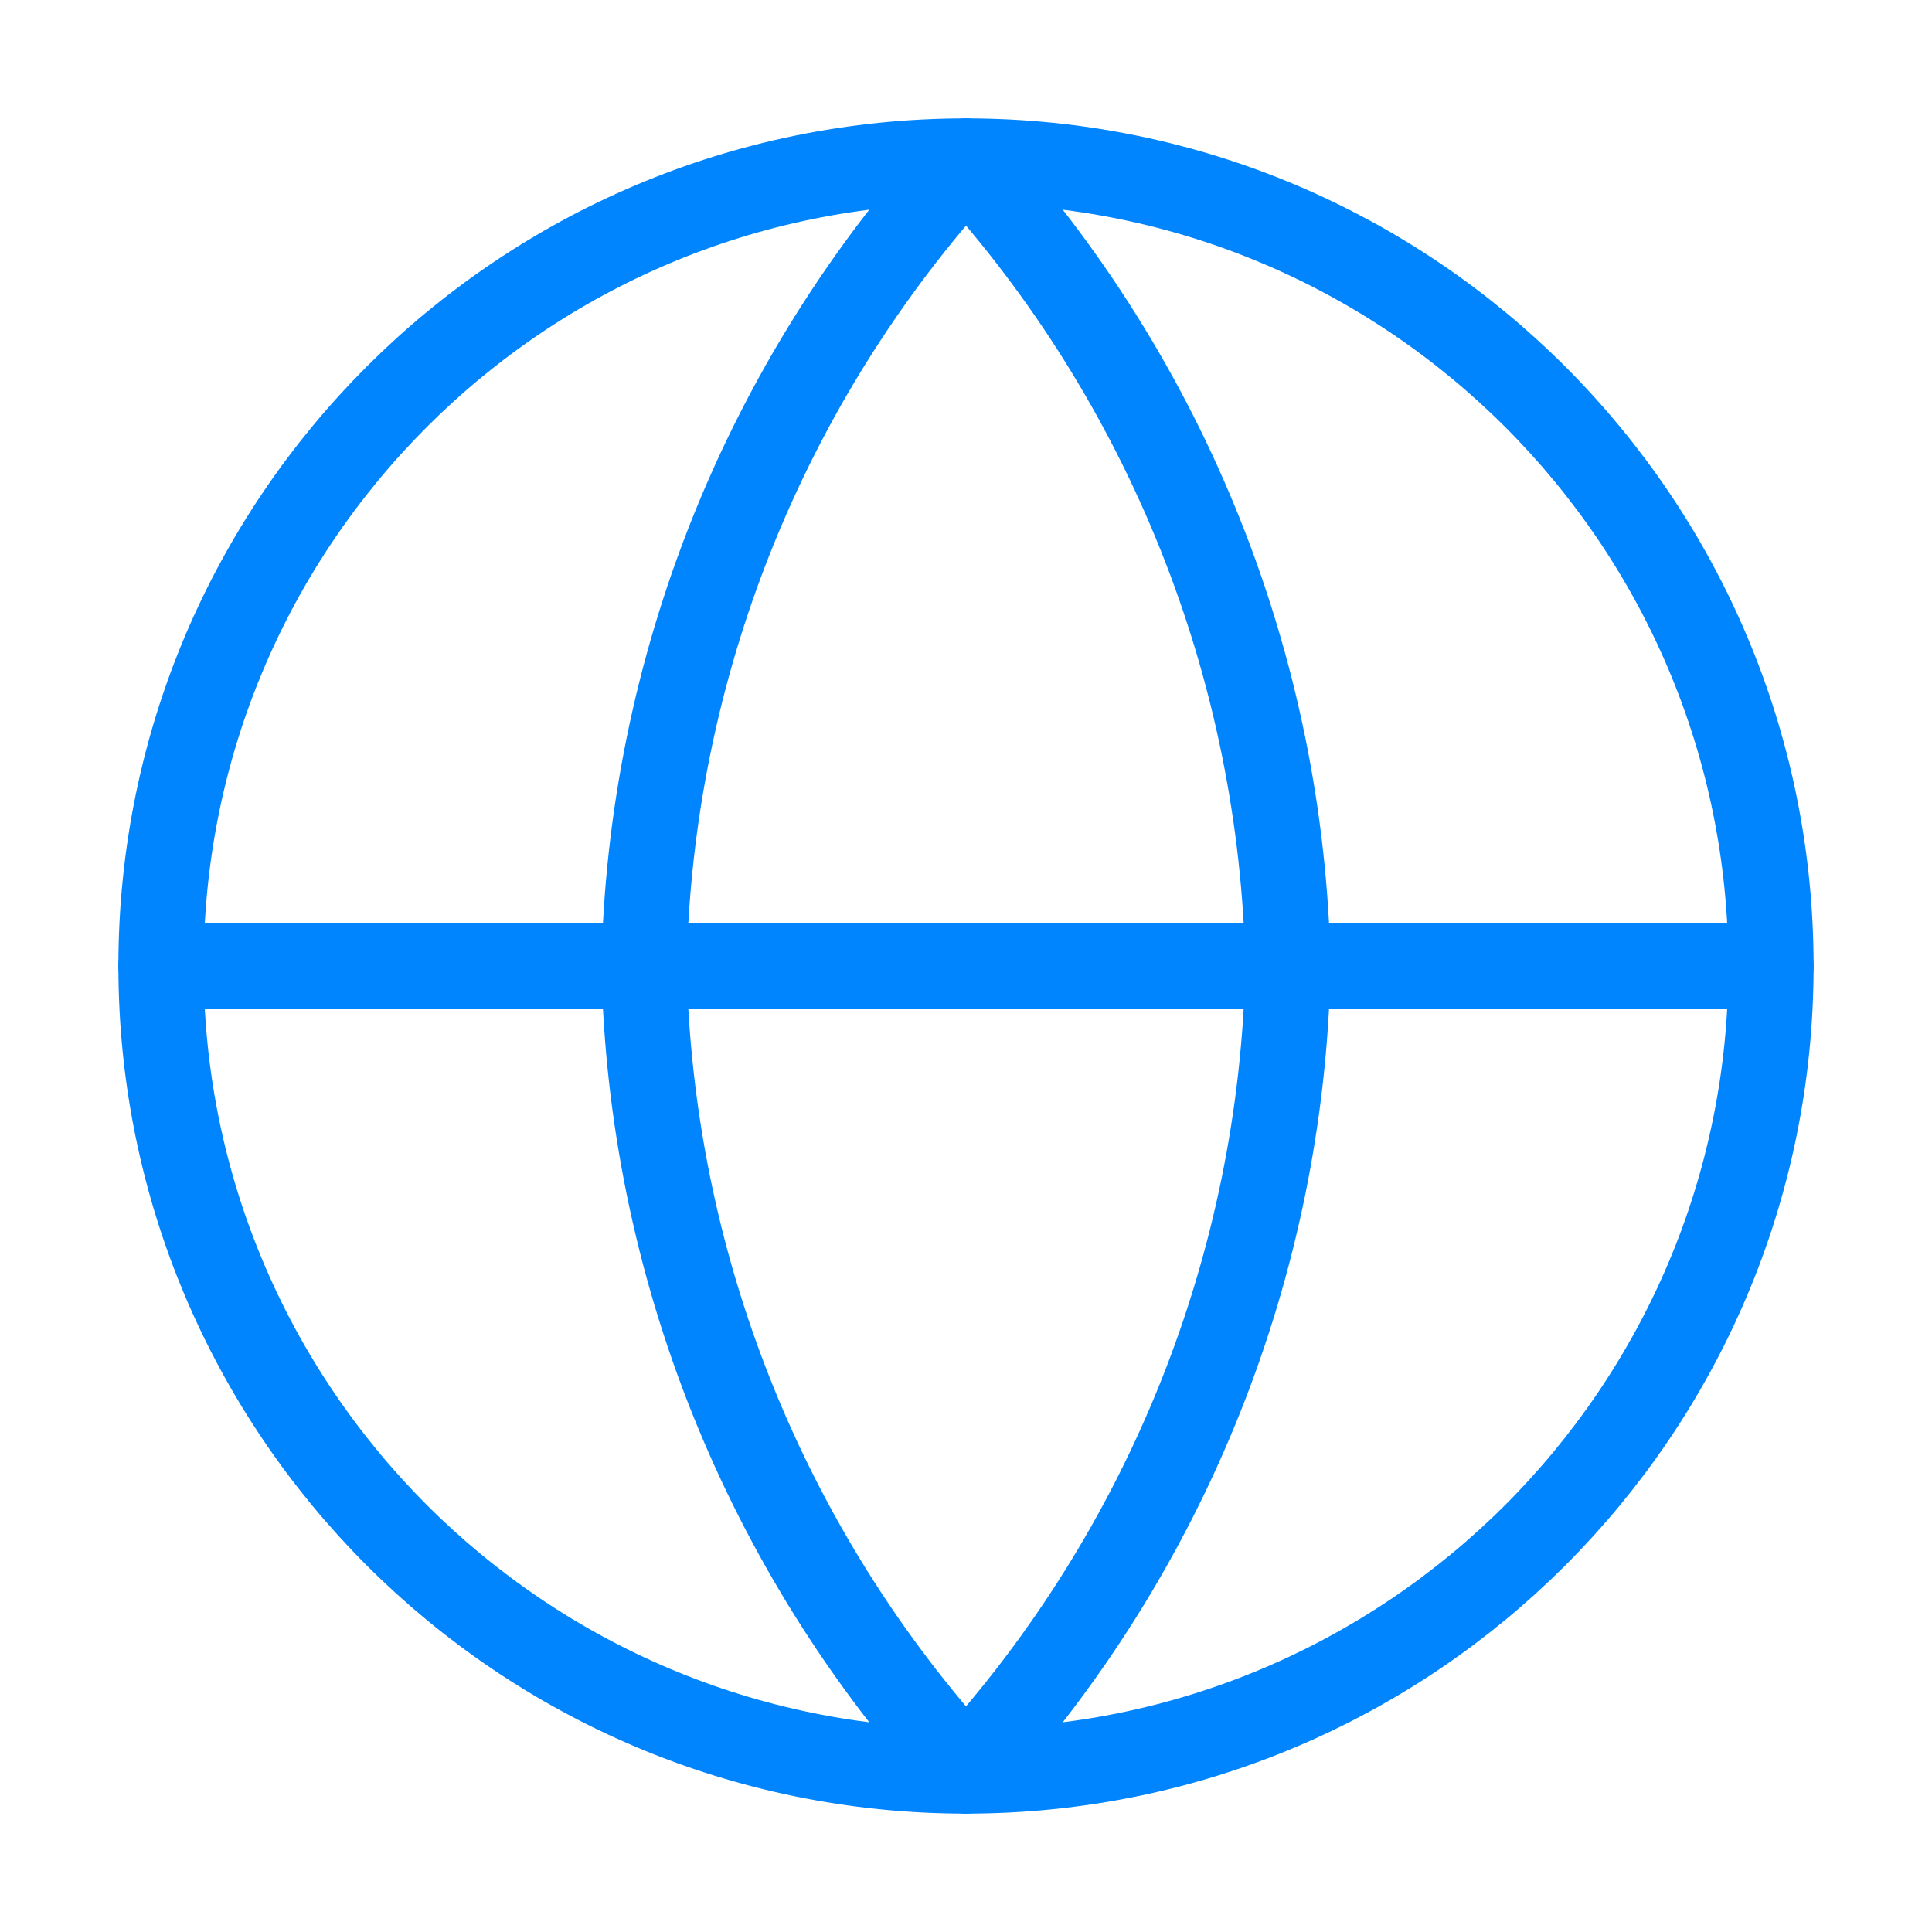 <svg width="68" height="68" viewBox="0 0 68 68" fill="none" xmlns="http://www.w3.org/2000/svg">
<path fill-rule="evenodd" clip-rule="evenodd" d="M34 62.333C49.648 62.333 62.333 49.648 62.333 34C62.333 18.352 49.648 5.667 34 5.667C18.352 5.667 5.667 18.352 5.667 34C5.667 49.648 18.352 62.333 34 62.333Z" stroke="#0085FF" stroke-width="3" stroke-linecap="round" stroke-linejoin="round"/>
<path d="M5.667 34H62.333" stroke="#0085FF" stroke-width="3" stroke-linecap="round" stroke-linejoin="round"/>
<path fill-rule="evenodd" clip-rule="evenodd" d="M34 5.667C41.087 13.425 45.114 23.494 45.333 34C45.114 44.506 41.087 54.575 34 62.333C26.913 54.575 22.886 44.506 22.667 34C22.886 23.494 26.913 13.425 34 5.667V5.667Z" stroke="#0085FF" stroke-width="3" stroke-linecap="round" stroke-linejoin="round"/>
</svg>
